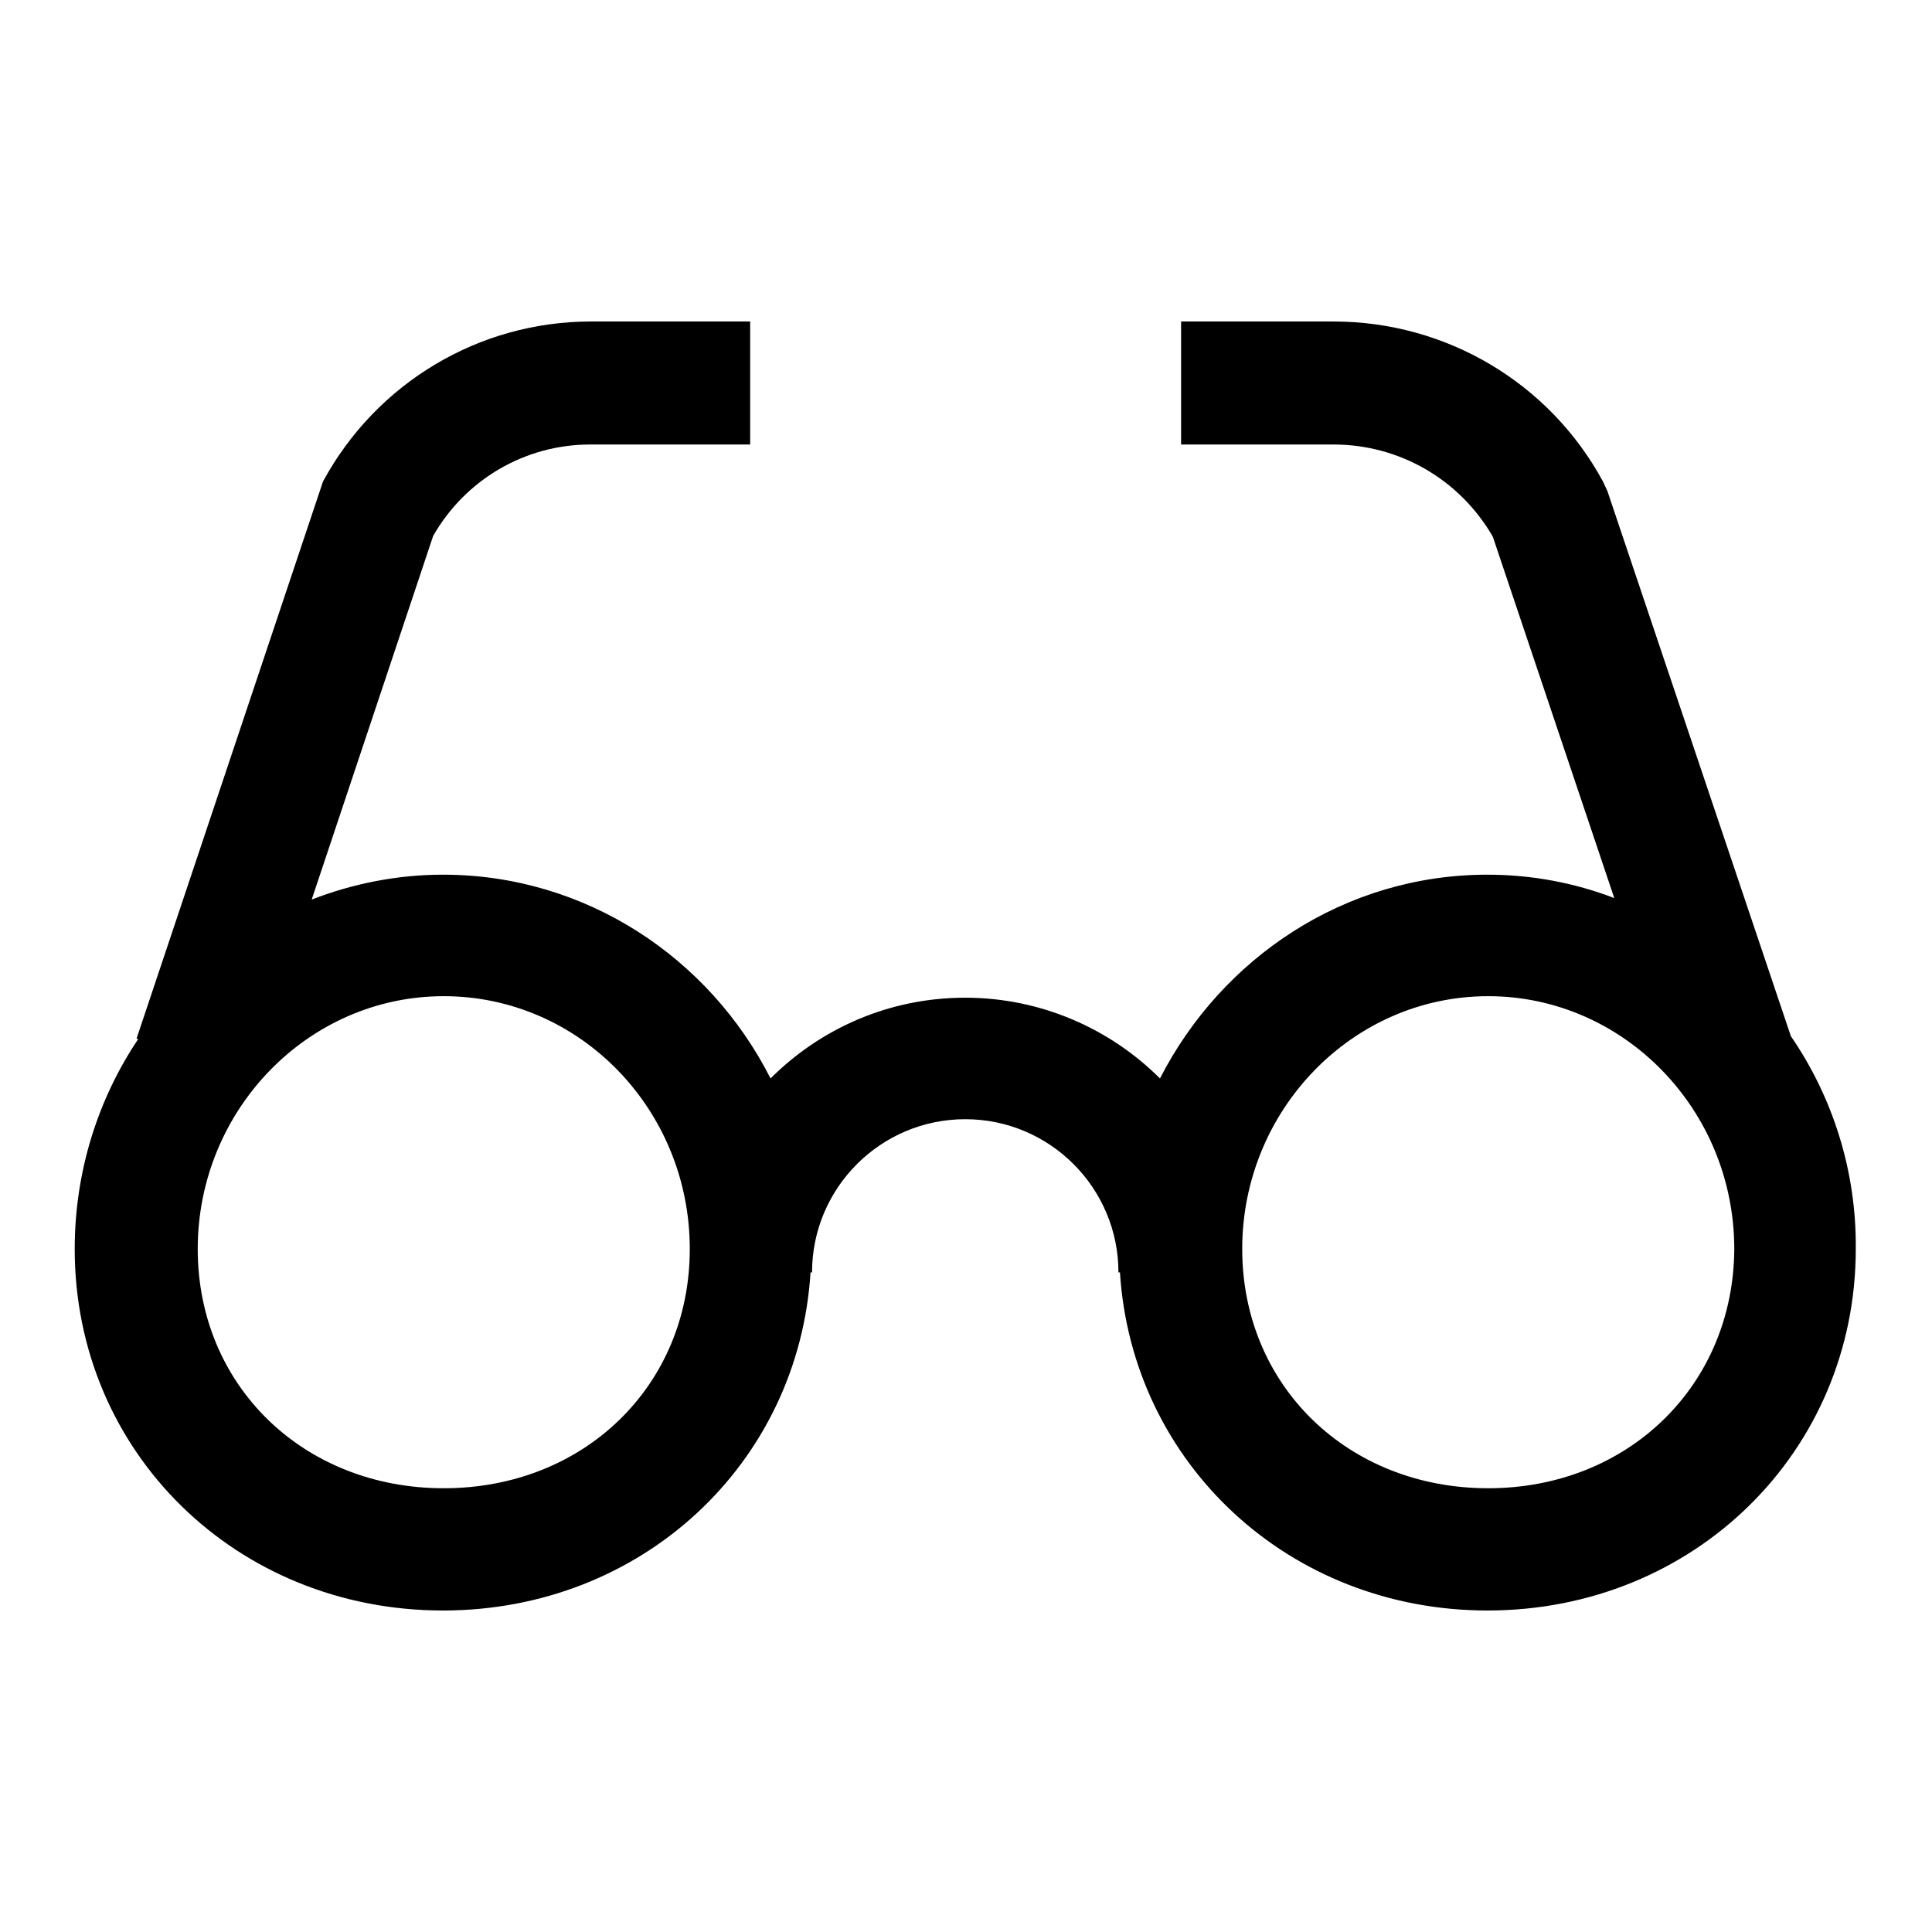<?xml version="1.0" encoding="utf-8"?>
<!-- Svg Vector Icons : http://www.onlinewebfonts.com/icon -->
<!DOCTYPE svg PUBLIC "-//W3C//DTD SVG 1.1//EN" "http://www.w3.org/Graphics/SVG/1.1/DTD/svg11.dtd">
<svg version="1.1" xmlns="http://www.w3.org/2000/svg" xmlns:xlink="http://www.w3.org/1999/xlink" x="0px" y="0px" viewBox="0 0 256 256" enable-background="new 0 0 256 256" xml:space="preserve">
<g> <path fill="#000000" d="M237.3,137.3L213,65.1l-0.6-1.3c-7.1-13.1-20.8-21.2-35.7-21.2h-20.2v16.3h20.2c8.7,0,16.7,4.6,21.1,12.2 l16.1,47.9c-5.2-2-10.9-3.1-16.8-3.1c-18.9,0-35.2,11-43.4,27c-6.6-6.6-15.8-10.7-25.8-10.7c-10.1,0-19.2,4.1-25.8,10.7 c-8.1-16-24.5-27-43.4-27c-6.1,0-12,1.2-17.4,3.3l16.1-48.2c4.3-7.5,12.2-12.1,20.8-12.1h21.2V42.6H78.3 c-14.8,0-28.4,8.1-35.5,21.2l-24.7,73.8l0.2,0.1c-5.3,7.9-8.4,17.5-8.4,27.8c0,26.9,21.4,47.9,48.8,47.9 c26.3,0,47.1-19.4,48.7-44.8h0.2c0-11.2,9.1-20.3,20.3-20.3c11.2,0,20.3,9.1,20.3,20.3h0.2c1.6,25.3,22.4,44.8,48.7,44.8 c27.4,0,48.8-21.1,48.8-47.9C246,155.1,242.8,145.3,237.3,137.3L237.3,137.3z M58.8,197.2c-18.6,0-32.6-13.6-32.6-31.7 c0-18.4,14.6-33.5,32.6-33.5c18,0,32.6,15,32.6,33.5C91.4,183.6,77.4,197.2,58.8,197.2z M197.2,197.2c-18.6,0-32.6-13.6-32.6-31.7 c0-18.4,14.6-33.5,32.6-33.5c17.9,0,32.6,15,32.6,33.5C229.7,183.6,215.7,197.2,197.2,197.2z"/></g>
</svg>